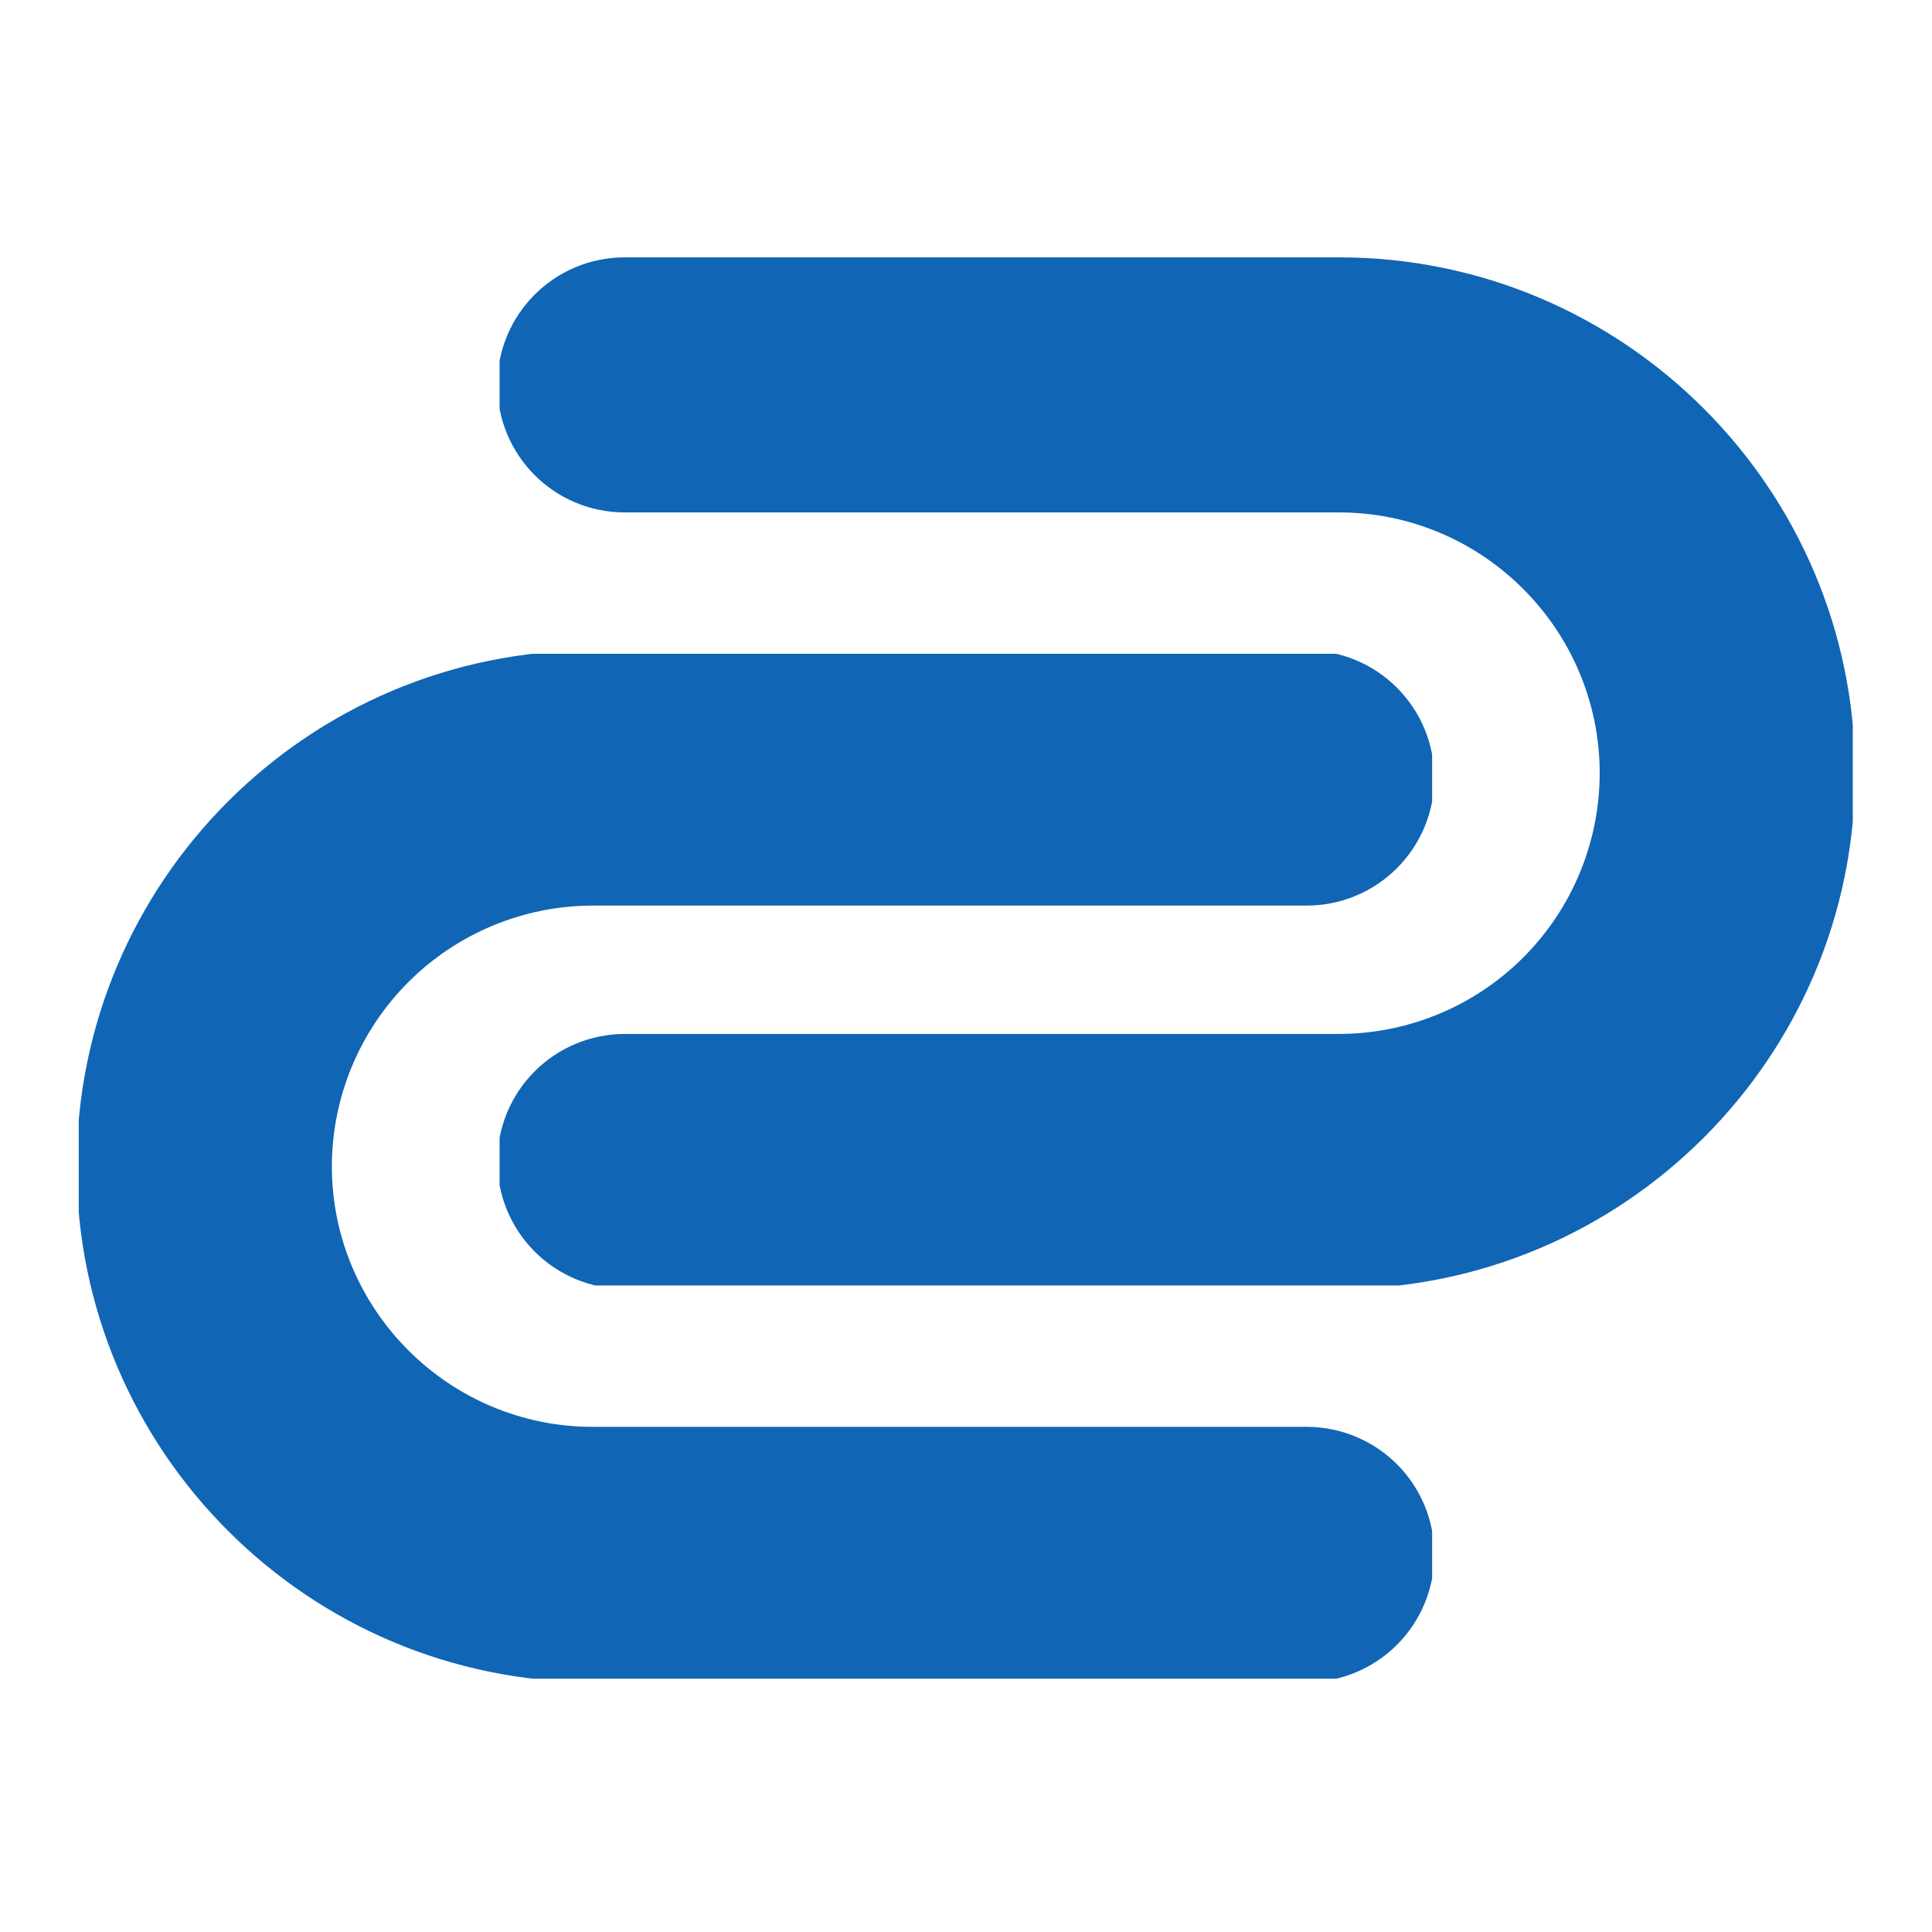 <svg xmlns="http://www.w3.org/2000/svg" width="40" height="40" version="1.0" viewBox="0 0 30 30"><defs><clipPath id="a"><path d="M7.758 3.992H28.77v15.969H7.758zm0 0"/></clipPath><clipPath id="b"><path d="M28.805 12.008c0-4.422-3.594-8.012-8.012-8.012H9.703c-1.094 0-1.98.883-1.98 1.98 0 1.098.886 1.981 1.98 1.981h11.09c2.23 0 4.047 1.82 4.047 4.05a4.053 4.053 0 0 1-4.047 4.048H9.703a1.98 1.98 0 0 0 0 3.96h11.09c4.418-.003 8.012-3.593 8.012-8.007zm0 0"/></clipPath><clipPath id="c"><path d="M1.223 10.152h21.015v15.914H1.223zm0 0"/></clipPath><clipPath id="d"><path d="M1.191 18.11c0-4.419 3.59-8.012 8.012-8.012H20.29a1.981 1.981 0 1 1 0 3.964H9.203a4.056 4.056 0 0 0-4.05 4.047c0 2.23 1.82 4.047 4.05 4.047H20.29a1.982 1.982 0 1 1 0 3.965H9.203c-4.422-.004-8.012-3.598-8.012-8.012zm0 0"/></clipPath></defs><g clip-path="url(#a)"><g clip-path="url(#b)"><path fill="#1065b5" d="M7.758 3.996H28.77v15.965H7.758zm0 0"/></g></g><g clip-path="url(#c)"><g clip-path="url(#d)"><path fill="#1065b5" d="M22.238 10.152H1.223v15.914h21.015zm0 0"/></g></g></svg>
